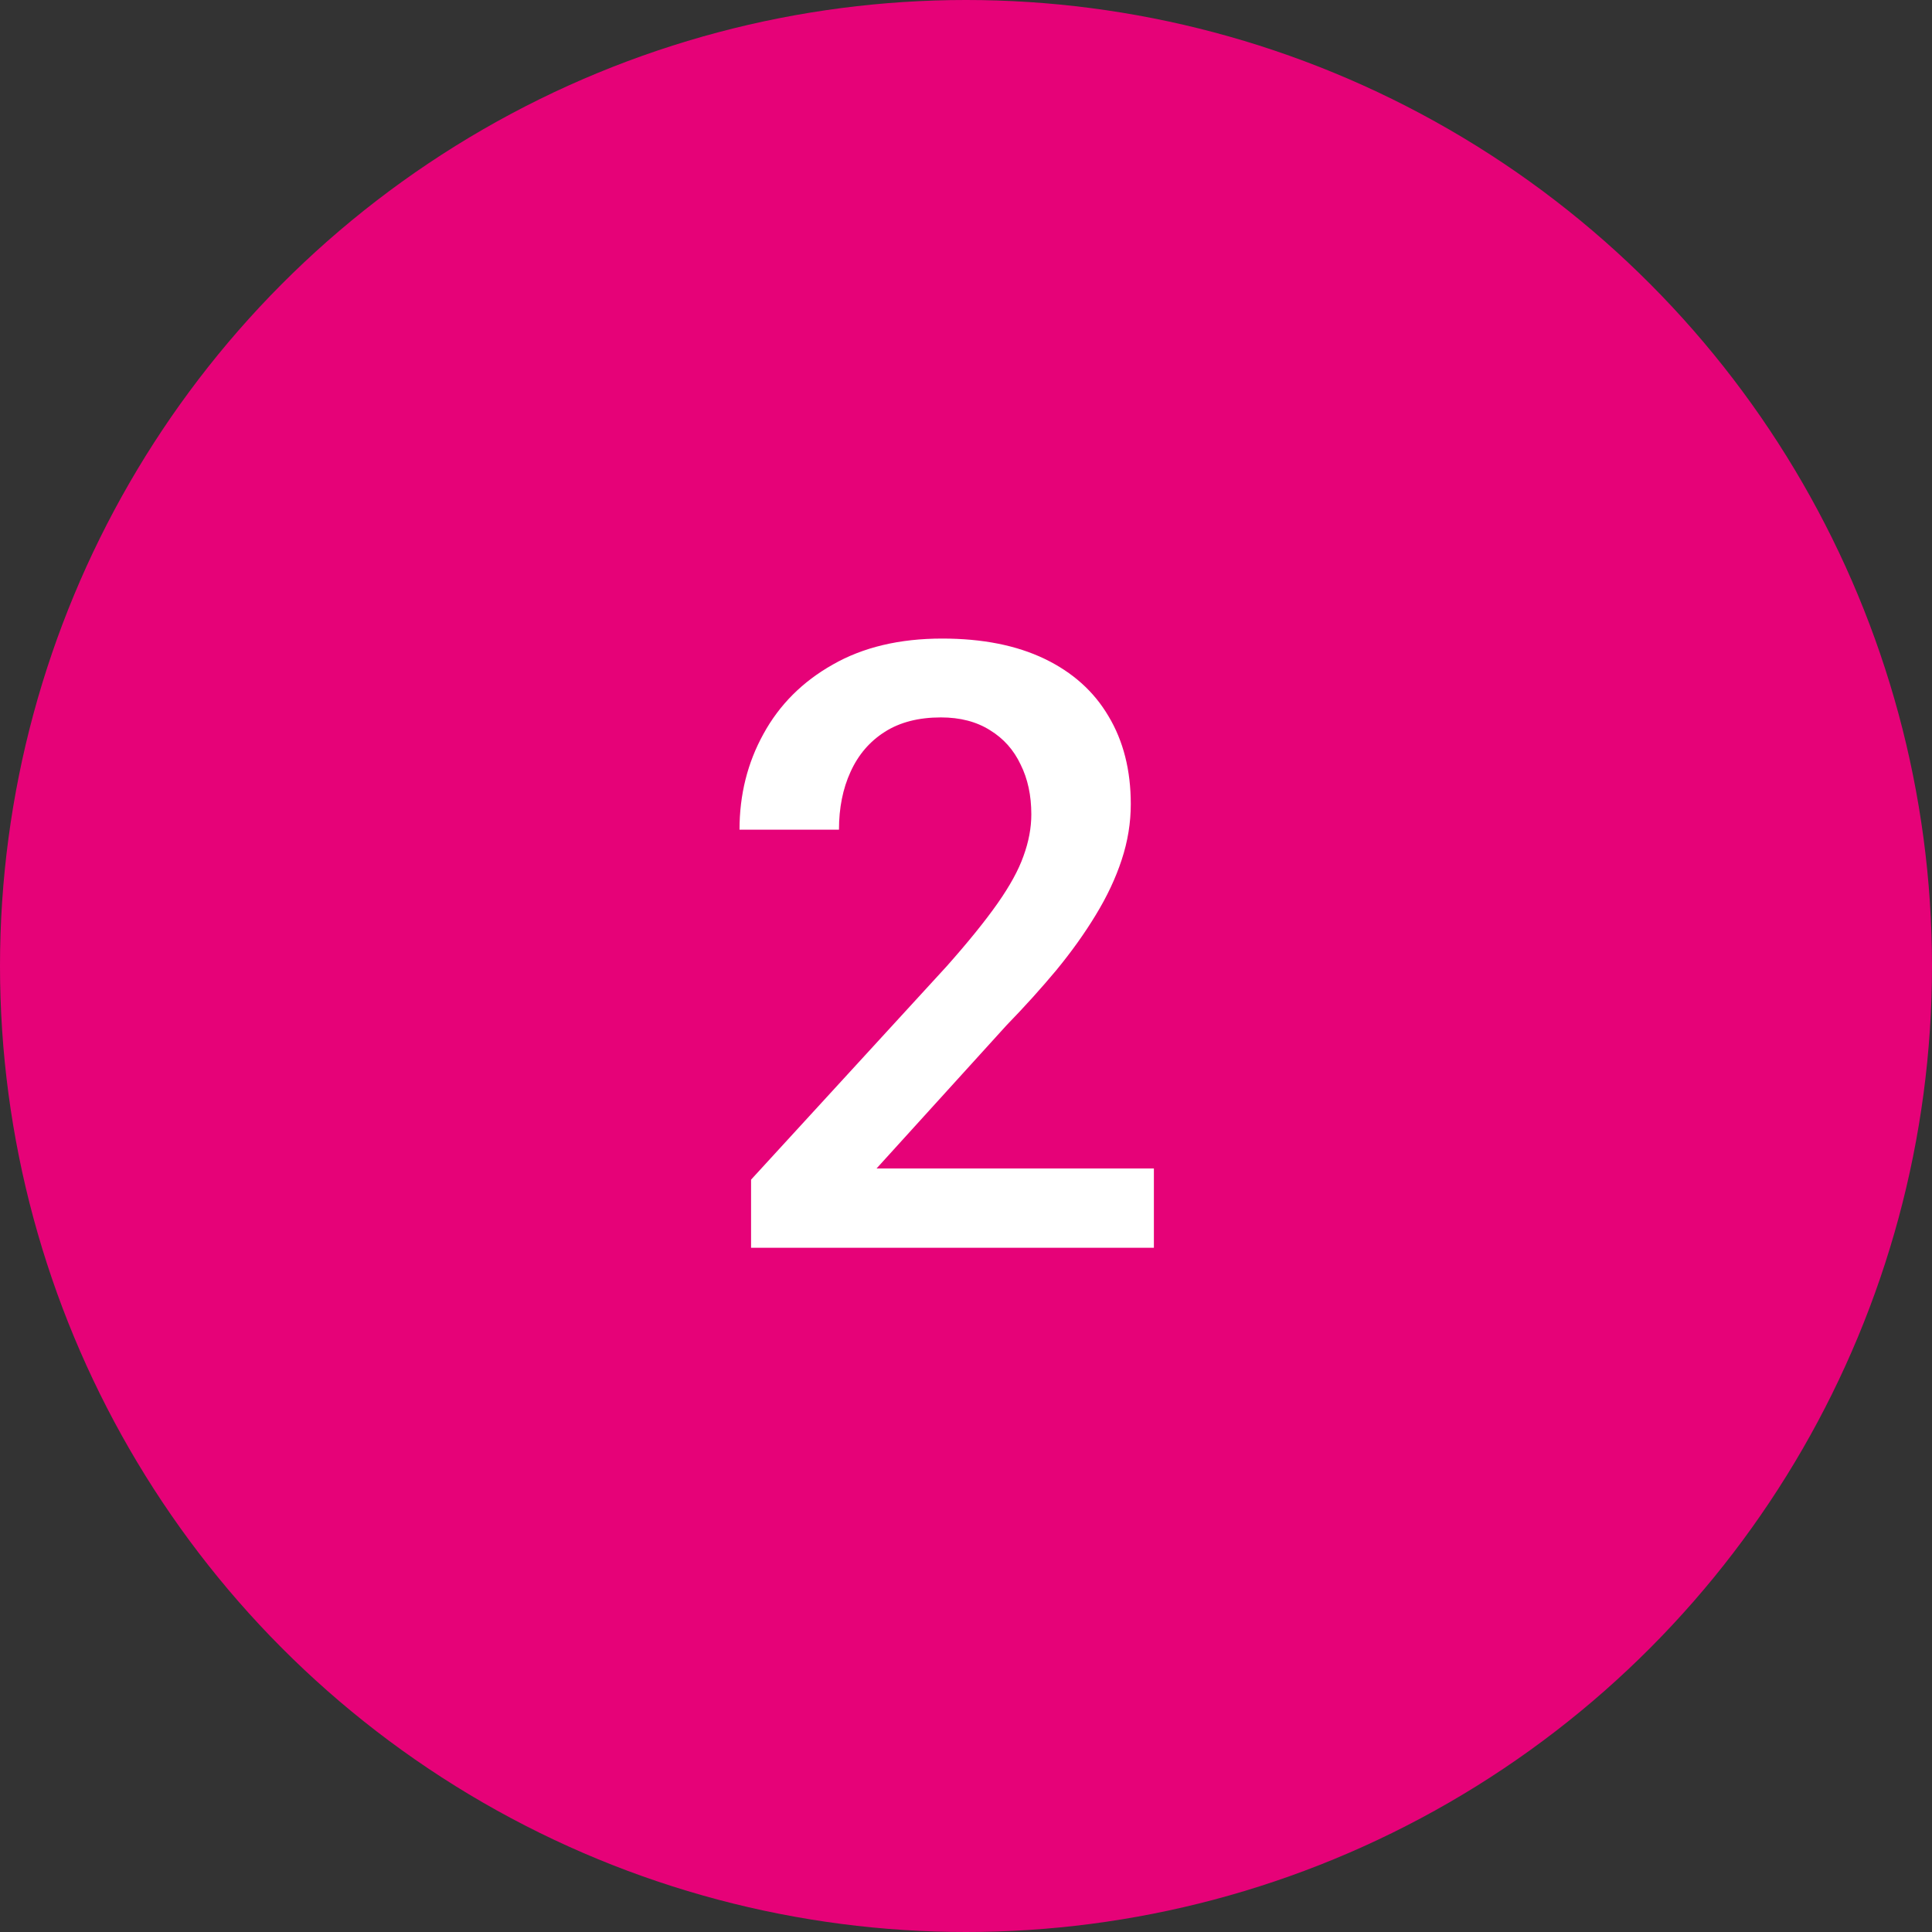 <svg width="48" height="48" viewBox="0 0 48 48" fill="none" xmlns="http://www.w3.org/2000/svg">
<rect x="0" y="0" width="48" height="48" fill="#333333" stroke="none"/>
<circle cx="24" cy="24" r="24" fill="#E60278"/>
<path d="M28.668 29.031V31H18.66V29.308L23.52 24.007C24.054 23.405 24.474 22.886 24.782 22.448C25.089 22.011 25.305 21.618 25.428 21.269C25.558 20.914 25.623 20.568 25.623 20.233C25.623 19.762 25.534 19.348 25.356 18.993C25.185 18.63 24.932 18.347 24.597 18.142C24.262 17.93 23.855 17.824 23.377 17.824C22.823 17.824 22.358 17.943 21.982 18.183C21.606 18.422 21.323 18.753 21.131 19.177C20.94 19.594 20.844 20.073 20.844 20.613H18.373C18.373 19.745 18.571 18.952 18.968 18.234C19.364 17.509 19.939 16.935 20.69 16.511C21.442 16.081 22.348 15.865 23.408 15.865C24.406 15.865 25.253 16.033 25.951 16.368C26.648 16.703 27.178 17.178 27.54 17.793C27.909 18.408 28.094 19.136 28.094 19.977C28.094 20.442 28.019 20.903 27.868 21.361C27.718 21.819 27.502 22.277 27.222 22.735C26.949 23.186 26.624 23.641 26.248 24.099C25.872 24.55 25.459 25.008 25.007 25.473L21.777 29.031H28.668Z" fill="white"/>
</svg>
